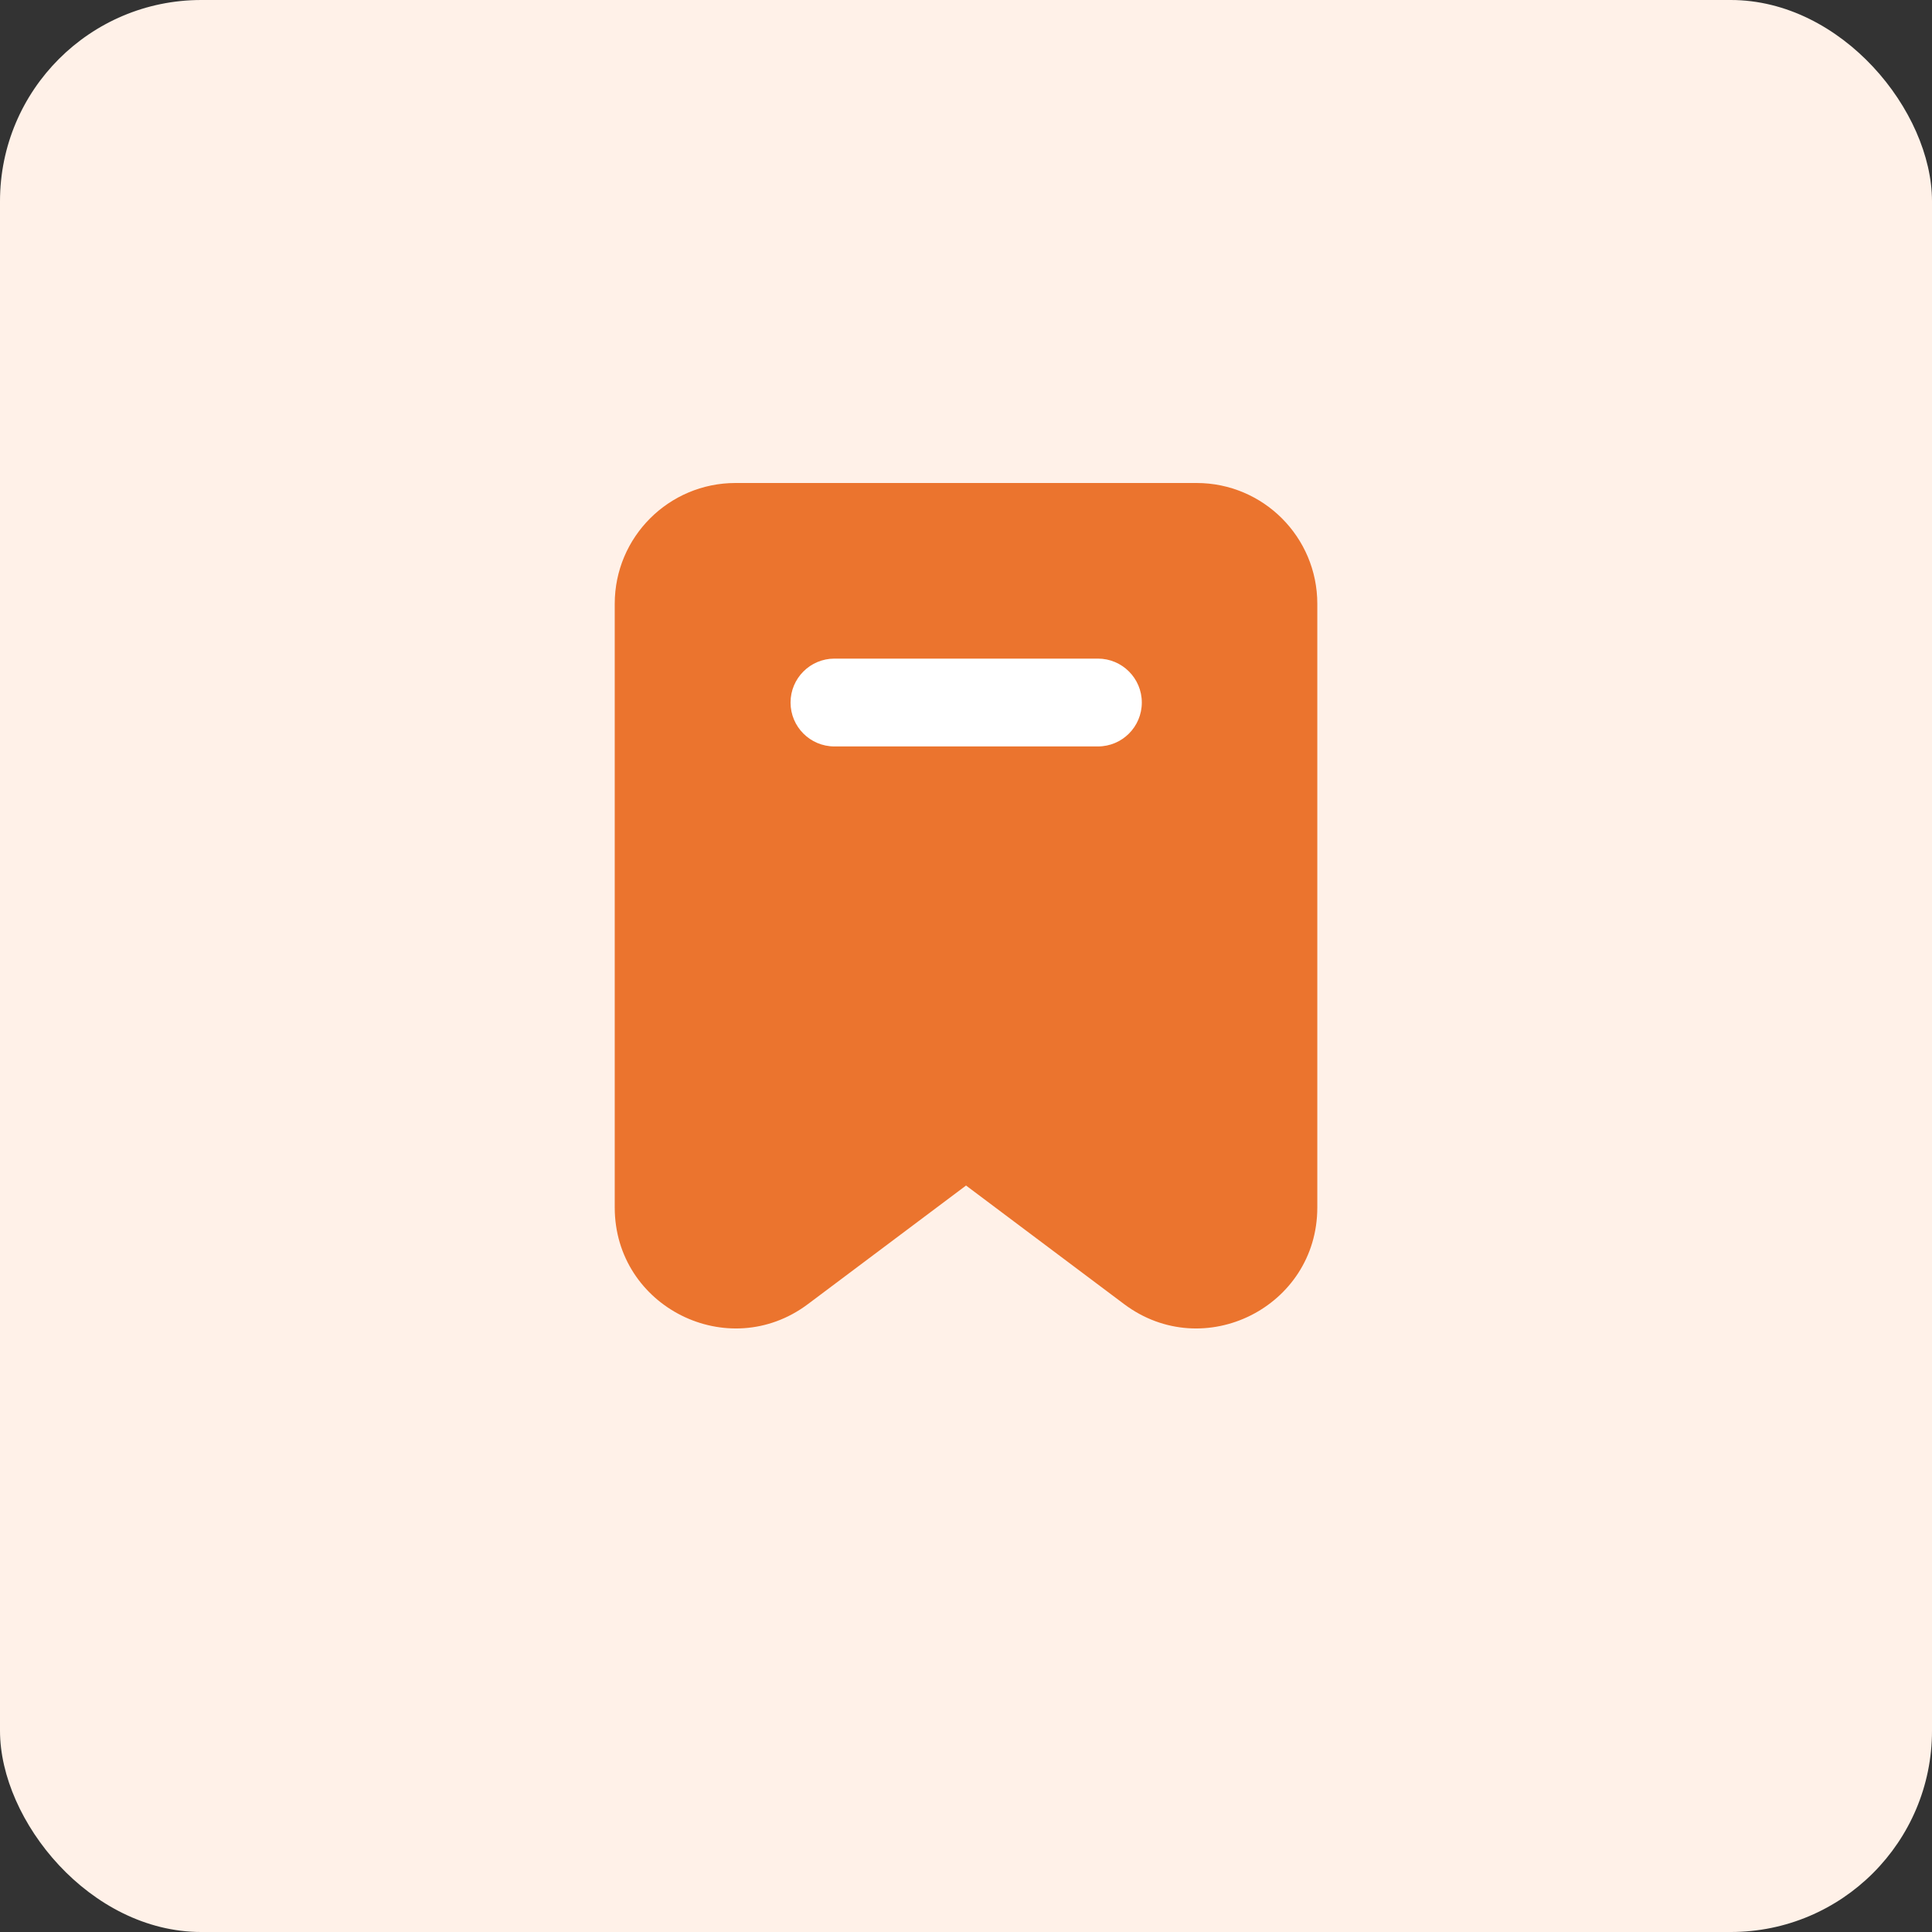 <svg width="48" height="48" viewBox="0 0 48 48" fill="none" xmlns="http://www.w3.org/2000/svg">
<rect x="0" y="0" width="48" height="48" fill="#333333" stroke="none"/>
<rect width="48" height="48" rx="5" fill="#FFF1E8"/>
<path d="M15.273 15C15.273 13.343 16.617 12 18.273 12H29.728C31.385 12 32.728 13.343 32.728 15V30C32.728 32.472 29.906 33.883 27.928 32.4L24.001 29.454L20.073 32.4C18.096 33.883 15.273 32.472 15.273 30V15Z" fill="#EB742E"/>
<path fill-rule="evenodd" clip-rule="evenodd" d="M19.641 17.454C19.641 16.852 20.129 16.363 20.732 16.363H27.277C27.88 16.363 28.368 16.852 28.368 17.454C28.368 18.057 27.88 18.545 27.277 18.545H20.732C20.129 18.545 19.641 18.057 19.641 17.454Z" fill="white"/>
</svg>
